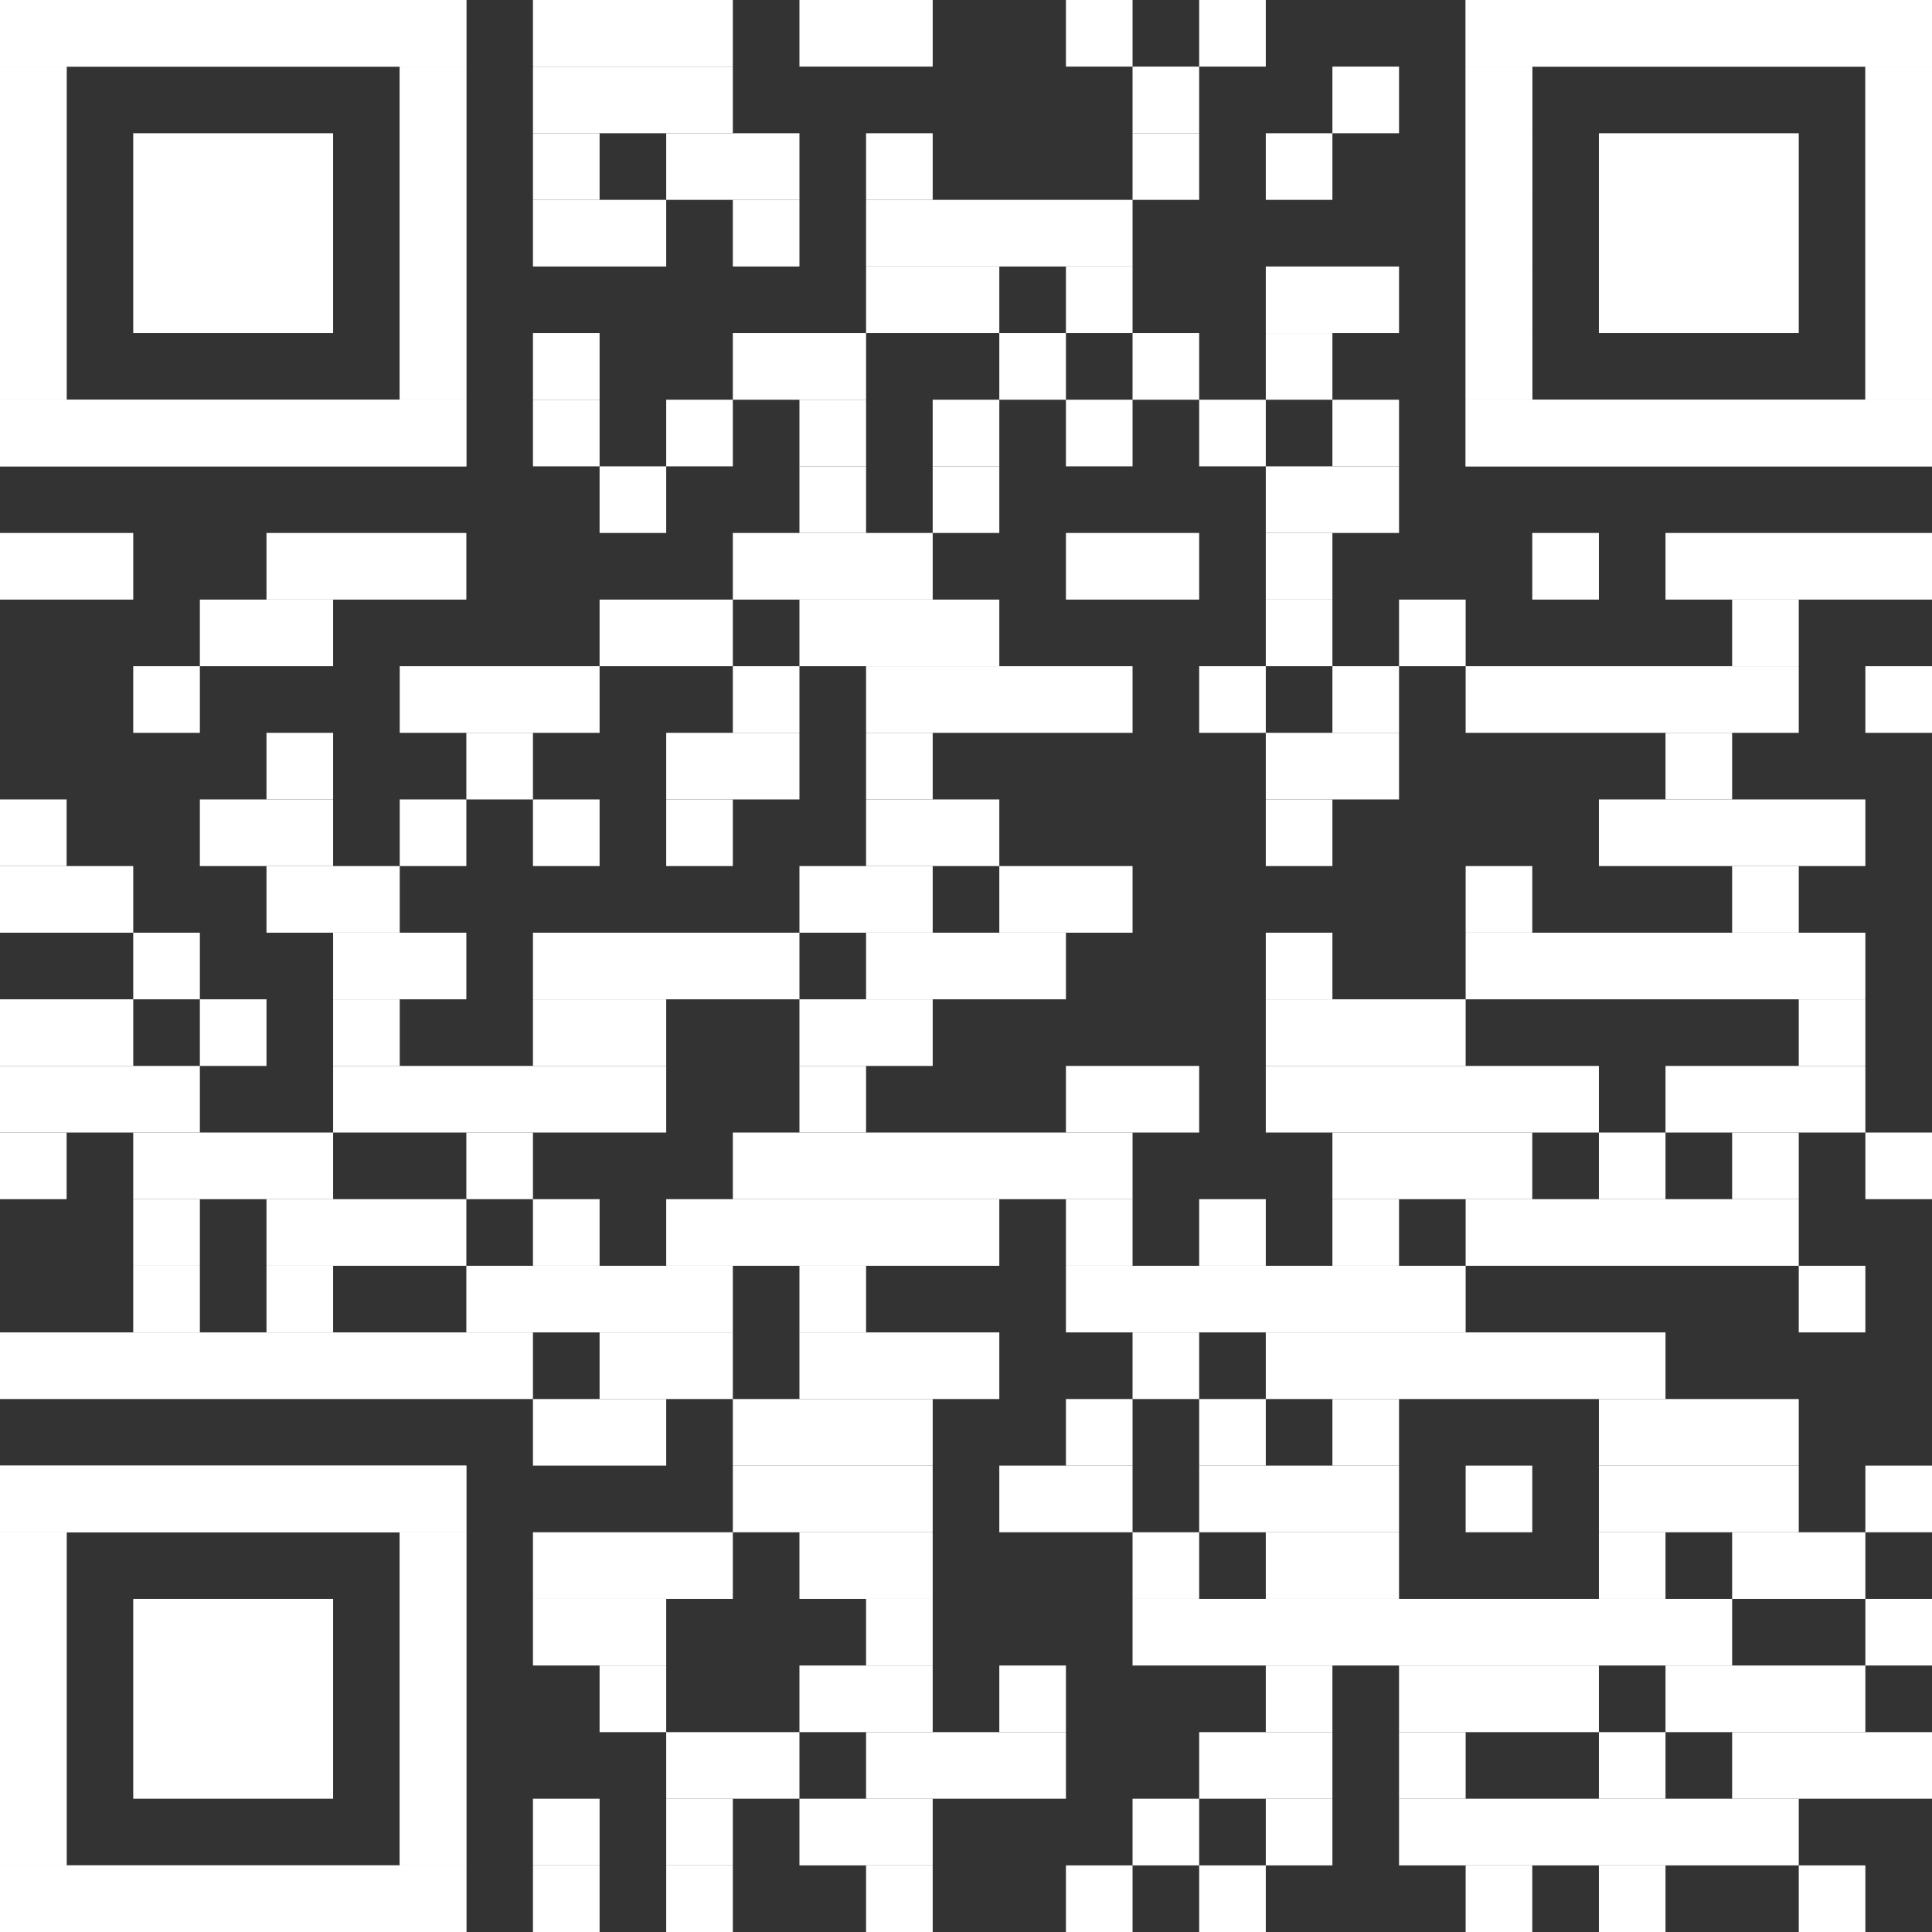 <?xml version="1.0" encoding="utf-8"?>
<!-- Generator: Adobe Illustrator 28.1.0, SVG Export Plug-In . SVG Version: 6.00 Build 0)  -->
<svg version="1.1" id="Ebene_1" xmlns="http://www.w3.org/2000/svg" xmlns:xlink="http://www.w3.org/1999/xlink" x="0px" y="0px"
	 viewBox="0 0 2465 2465" style="enable-background:new 0 0 2465 2465;" xml:space="preserve">
<rect x="0" y="0" width="2465" height="2465" fill="#333333" stroke="none"/>
<style type="text/css">
	.st0{fill:#FFFFFF;}
</style>
<g>
	<rect x="680" class="st0" width="255" height="85"/>
	<rect x="1020" class="st0" width="170" height="85"/>
	<rect x="1360" class="st0" width="85" height="85"/>
	<rect x="1530" class="st0" width="85" height="85"/>
	<rect x="680" y="85" class="st0" width="255" height="85"/>
	<rect x="1445" y="85" class="st0" width="85" height="85"/>
	<rect x="1700" y="85" class="st0" width="85" height="85"/>
	<rect x="680" y="170" class="st0" width="85" height="85"/>
	<rect x="850" y="170" class="st0" width="170" height="85"/>
	<rect x="1105" y="170" class="st0" width="85" height="85"/>
	<rect x="1445" y="170" class="st0" width="85" height="85"/>
	<rect x="1615" y="170" class="st0" width="85" height="85"/>
	<rect x="680" y="255" class="st0" width="170" height="85"/>
	<rect x="935" y="255" class="st0" width="85" height="85"/>
	<rect x="1105" y="255" class="st0" width="340" height="85"/>
	<rect x="1105" y="340" class="st0" width="170" height="85"/>
	<rect x="1360" y="340" class="st0" width="85" height="85"/>
	<rect x="1615" y="340" class="st0" width="170" height="85"/>
	<rect x="680" y="425" class="st0" width="85" height="85"/>
	<rect x="935" y="425" class="st0" width="170" height="85"/>
	<rect x="1275" y="425" class="st0" width="85" height="85"/>
	<rect x="1445" y="425" class="st0" width="85" height="85"/>
	<rect x="1615" y="425" class="st0" width="85" height="85"/>
	<rect x="680" y="510" class="st0" width="85" height="85"/>
	<rect x="850" y="510" class="st0" width="85" height="85"/>
	<rect x="1020" y="510" class="st0" width="85" height="85"/>
	<rect x="1190" y="510" class="st0" width="85" height="85"/>
	<rect x="1360" y="510" class="st0" width="85" height="85"/>
	<rect x="1530" y="510" class="st0" width="85" height="85"/>
	<rect x="1700" y="510" class="st0" width="85" height="85"/>
	<rect x="765" y="595" class="st0" width="85" height="85"/>
	<rect x="1020" y="595" class="st0" width="85" height="85"/>
	<rect x="1190" y="595" class="st0" width="85" height="85"/>
	<rect x="1615" y="595" class="st0" width="170" height="85"/>
	<rect y="680" class="st0" width="170" height="85"/>
	<rect x="340" y="680" class="st0" width="255" height="85"/>
	<rect x="935" y="680" class="st0" width="255" height="85"/>
	<rect x="1360" y="680" class="st0" width="170" height="85"/>
	<rect x="1615" y="680" class="st0" width="85" height="85"/>
	<rect x="1955" y="680" class="st0" width="85" height="85"/>
	<rect x="2125" y="680" class="st0" width="340" height="85"/>
	<rect x="255" y="765" class="st0" width="170" height="85"/>
	<rect x="765" y="765" class="st0" width="170" height="85"/>
	<rect x="1020" y="765" class="st0" width="255" height="85"/>
	<rect x="1615" y="765" class="st0" width="85" height="85"/>
	<rect x="1785" y="765" class="st0" width="85" height="85"/>
	<rect x="2210" y="765" class="st0" width="85" height="85"/>
	<rect x="170" y="850" class="st0" width="85" height="85"/>
	<rect x="510" y="850" class="st0" width="255" height="85"/>
	<rect x="935" y="850" class="st0" width="85" height="85"/>
	<rect x="1105" y="850" class="st0" width="340" height="85"/>
	<rect x="1530" y="850" class="st0" width="85" height="85"/>
	<rect x="1700" y="850" class="st0" width="85" height="85"/>
	<rect x="1870" y="850" class="st0" width="425" height="85"/>
	<rect x="2380" y="850" class="st0" width="85" height="85"/>
	<rect x="340" y="935" class="st0" width="85" height="85"/>
	<rect x="595" y="935" class="st0" width="85" height="85"/>
	<rect x="850" y="935" class="st0" width="170" height="85"/>
	<rect x="1105" y="935" class="st0" width="85" height="85"/>
	<rect x="1615" y="935" class="st0" width="170" height="85"/>
	<rect x="2125" y="935" class="st0" width="85" height="85"/>
	<rect y="1020" class="st0" width="85" height="85"/>
	<rect x="255" y="1020" class="st0" width="170" height="85"/>
	<rect x="510" y="1020" class="st0" width="85" height="85"/>
	<rect x="680" y="1020" class="st0" width="85" height="85"/>
	<rect x="850" y="1020" class="st0" width="85" height="85"/>
	<rect x="1105" y="1020" class="st0" width="170" height="85"/>
	<rect x="1615" y="1020" class="st0" width="85" height="85"/>
	<rect x="2040" y="1020" class="st0" width="340" height="85"/>
	<rect y="1105" class="st0" width="170" height="85"/>
	<rect x="340" y="1105" class="st0" width="170" height="85"/>
	<rect x="1020" y="1105" class="st0" width="170" height="85"/>
	<rect x="1275" y="1105" class="st0" width="170" height="85"/>
	<rect x="1870" y="1105" class="st0" width="85" height="85"/>
	<rect x="2210" y="1105" class="st0" width="85" height="85"/>
	<rect x="170" y="1190" class="st0" width="85" height="85"/>
	<rect x="425" y="1190" class="st0" width="170" height="85"/>
	<rect x="680" y="1190" class="st0" width="340" height="85"/>
	<rect x="1105" y="1190" class="st0" width="255" height="85"/>
	<rect x="1615" y="1190" class="st0" width="85" height="85"/>
	<rect x="1870" y="1190" class="st0" width="510" height="85"/>
	<rect y="1275" class="st0" width="170" height="85"/>
	<rect x="255" y="1275" class="st0" width="85" height="85"/>
	<rect x="425" y="1275" class="st0" width="85" height="85"/>
	<rect x="680" y="1275" class="st0" width="170" height="85"/>
	<rect x="1020" y="1275" class="st0" width="170" height="85"/>
	<rect x="1615" y="1275" class="st0" width="255" height="85"/>
	<rect x="2295" y="1275" class="st0" width="85" height="85"/>
	<rect y="1360" class="st0" width="255" height="85"/>
	<rect x="425" y="1360" class="st0" width="425" height="85"/>
	<rect x="1020" y="1360" class="st0" width="85" height="85"/>
	<rect x="1360" y="1360" class="st0" width="170" height="85"/>
	<rect x="1615" y="1360" class="st0" width="425" height="85"/>
	<rect x="2125" y="1360" class="st0" width="255" height="85"/>
	<rect y="1445" class="st0" width="85" height="85"/>
	<rect x="170" y="1445" class="st0" width="255" height="85"/>
	<rect x="595" y="1445" class="st0" width="85" height="85"/>
	<rect x="935" y="1445" class="st0" width="510" height="85"/>
	<rect x="1700" y="1445" class="st0" width="255" height="85"/>
	<rect x="2040" y="1445" class="st0" width="85" height="85"/>
	<rect x="2210" y="1445" class="st0" width="85" height="85"/>
	<rect x="2380" y="1445" class="st0" width="85" height="85"/>
	<rect x="170" y="1530" class="st0" width="85" height="85"/>
	<rect x="340" y="1530" class="st0" width="255" height="85"/>
	<rect x="680" y="1530" class="st0" width="85" height="85"/>
	<rect x="850" y="1530" class="st0" width="425" height="85"/>
	<rect x="1360" y="1530" class="st0" width="85" height="85"/>
	<rect x="1530" y="1530" class="st0" width="85" height="85"/>
	<rect x="1700" y="1530" class="st0" width="85" height="85"/>
	<rect x="1870" y="1530" class="st0" width="425" height="85"/>
	<rect x="170" y="1615" class="st0" width="85" height="85"/>
	<rect x="340" y="1615" class="st0" width="85" height="85"/>
	<rect x="595" y="1615" class="st0" width="340" height="85"/>
	<rect x="1020" y="1615" class="st0" width="85" height="85"/>
	<rect x="1360" y="1615" class="st0" width="510" height="85"/>
	<rect x="2295" y="1615" class="st0" width="85" height="85"/>
	<rect y="1700" class="st0" width="680" height="85"/>
	<rect x="765" y="1700" class="st0" width="170" height="85"/>
	<rect x="1020" y="1700" class="st0" width="255" height="85"/>
	<rect x="1445" y="1700" class="st0" width="85" height="85"/>
	<rect x="1615" y="1700" class="st0" width="510" height="85"/>
	<rect x="680" y="1785" class="st0" width="170" height="85"/>
	<rect x="935" y="1785" class="st0" width="255" height="85"/>
	<rect x="1360" y="1785" class="st0" width="85" height="85"/>
	<rect x="1530" y="1785" class="st0" width="85" height="85"/>
	<rect x="1700" y="1785" class="st0" width="85" height="85"/>
	<rect x="2040" y="1785" class="st0" width="255" height="85"/>
	<rect x="935" y="1870" class="st0" width="255" height="85"/>
	<rect x="1275" y="1870" class="st0" width="170" height="85"/>
	<rect x="1530" y="1870" class="st0" width="255" height="85"/>
	<rect x="1870" y="1870" class="st0" width="85" height="85"/>
	<rect x="2040" y="1870" class="st0" width="255" height="85"/>
	<rect x="2380" y="1870" class="st0" width="85" height="85"/>
	<rect x="680" y="1955" class="st0" width="255" height="85"/>
	<rect x="1020" y="1955" class="st0" width="170" height="85"/>
	<rect x="1445" y="1955" class="st0" width="85" height="85"/>
	<rect x="1615" y="1955" class="st0" width="170" height="85"/>
	<rect x="2040" y="1955" class="st0" width="85" height="85"/>
	<rect x="2210" y="1955" class="st0" width="170" height="85"/>
	<rect x="680" y="2040" class="st0" width="170" height="85"/>
	<rect x="1105" y="2040" class="st0" width="85" height="85"/>
	<rect x="1445" y="2040" class="st0" width="765" height="85"/>
	<rect x="2380" y="2040" class="st0" width="85" height="85"/>
	<rect x="765" y="2125" class="st0" width="85" height="85"/>
	<rect x="1020" y="2125" class="st0" width="170" height="85"/>
	<rect x="1275" y="2125" class="st0" width="85" height="85"/>
	<rect x="1615" y="2125" class="st0" width="85" height="85"/>
	<rect x="1785" y="2125" class="st0" width="255" height="85"/>
	<rect x="2125" y="2125" class="st0" width="255" height="85"/>
	<rect x="850" y="2210" class="st0" width="170" height="85"/>
	<rect x="1105" y="2210" class="st0" width="255" height="85"/>
	<rect x="1530" y="2210" class="st0" width="170" height="85"/>
	<rect x="1785" y="2210" class="st0" width="85" height="85"/>
	<rect x="2040" y="2210" class="st0" width="85" height="85"/>
	<rect x="2210" y="2210" class="st0" width="255" height="85"/>
	<rect x="680" y="2295" class="st0" width="85" height="85"/>
	<rect x="850" y="2295" class="st0" width="85" height="85"/>
	<rect x="1020" y="2295" class="st0" width="170" height="85"/>
	<rect x="1445" y="2295" class="st0" width="85" height="85"/>
	<rect x="1615" y="2295" class="st0" width="85" height="85"/>
	<rect x="1785" y="2295" class="st0" width="510" height="85"/>
	<rect x="680" y="2380" class="st0" width="85" height="85"/>
	<rect x="850" y="2380" class="st0" width="85" height="85"/>
	<rect x="1105" y="2380" class="st0" width="85" height="85"/>
	<rect x="1360" y="2380" class="st0" width="85" height="85"/>
	<rect x="1530" y="2380" class="st0" width="85" height="85"/>
	<rect x="1870" y="2380" class="st0" width="85" height="85"/>
	<rect x="2040" y="2380" class="st0" width="85" height="85"/>
	<rect x="2295" y="2380" class="st0" width="85" height="85"/>
	<rect class="st0" width="595" height="85"/>
	<rect y="85" class="st0" width="85" height="425"/>
	<rect x="510" y="85" class="st0" width="85" height="425"/>
	<rect y="510" class="st0" width="595" height="85"/>
	<rect class="st0" width="595" height="85"/>
	<rect y="85" class="st0" width="85" height="85"/>
	<rect x="510" y="85" class="st0" width="85" height="85"/>
	<rect y="170" class="st0" width="85" height="85"/>
	<rect x="510" y="170" class="st0" width="85" height="85"/>
	<rect y="255" class="st0" width="85" height="85"/>
	<rect x="510" y="255" class="st0" width="85" height="85"/>
	<rect y="340" class="st0" width="85" height="85"/>
	<rect x="510" y="340" class="st0" width="85" height="85"/>
	<rect y="425" class="st0" width="85" height="85"/>
	<rect x="510" y="425" class="st0" width="85" height="85"/>
	<rect y="510" class="st0" width="595" height="85"/>
	<rect x="170" y="170" class="st0" width="255" height="255"/>
	<rect x="1870" class="st0" width="595" height="85"/>
	<rect x="1870" y="85" class="st0" width="85" height="425"/>
	<rect x="2380" y="85" class="st0" width="85" height="425"/>
	<rect x="1870" y="510" class="st0" width="595" height="85"/>
	<rect x="1870" class="st0" width="595" height="85"/>
	<rect x="1870" y="85" class="st0" width="85" height="85"/>
	<rect x="2380" y="85" class="st0" width="85" height="85"/>
	<rect x="1870" y="170" class="st0" width="85" height="85"/>
	<rect x="2380" y="170" class="st0" width="85" height="85"/>
	<rect x="1870" y="255" class="st0" width="85" height="85"/>
	<rect x="2380" y="255" class="st0" width="85" height="85"/>
	<rect x="1870" y="340" class="st0" width="85" height="85"/>
	<rect x="2380" y="340" class="st0" width="85" height="85"/>
	<rect x="1870" y="425" class="st0" width="85" height="85"/>
	<rect x="2380" y="425" class="st0" width="85" height="85"/>
	<rect x="1870" y="510" class="st0" width="595" height="85"/>
	<rect x="2040" y="170" class="st0" width="255" height="255"/>
	<rect y="1870" class="st0" width="595" height="85"/>
	<rect y="1955" class="st0" width="85" height="425"/>
	<rect x="510" y="1955" class="st0" width="85" height="425"/>
	<rect y="2380" class="st0" width="595" height="85"/>
	<rect y="1870" class="st0" width="595" height="85"/>
	<rect y="1955" class="st0" width="85" height="85"/>
	<rect x="510" y="1955" class="st0" width="85" height="85"/>
	<rect y="2040" class="st0" width="85" height="85"/>
	<rect x="510" y="2040" class="st0" width="85" height="85"/>
	<rect y="2125" class="st0" width="85" height="85"/>
	<rect x="510" y="2125" class="st0" width="85" height="85"/>
	<rect y="2210" class="st0" width="85" height="85"/>
	<rect x="510" y="2210" class="st0" width="85" height="85"/>
	<rect y="2295" class="st0" width="85" height="85"/>
	<rect x="510" y="2295" class="st0" width="85" height="85"/>
	<rect y="2380" class="st0" width="595" height="85"/>
	<rect x="170" y="2040" class="st0" width="255" height="255"/>
</g>
</svg>
